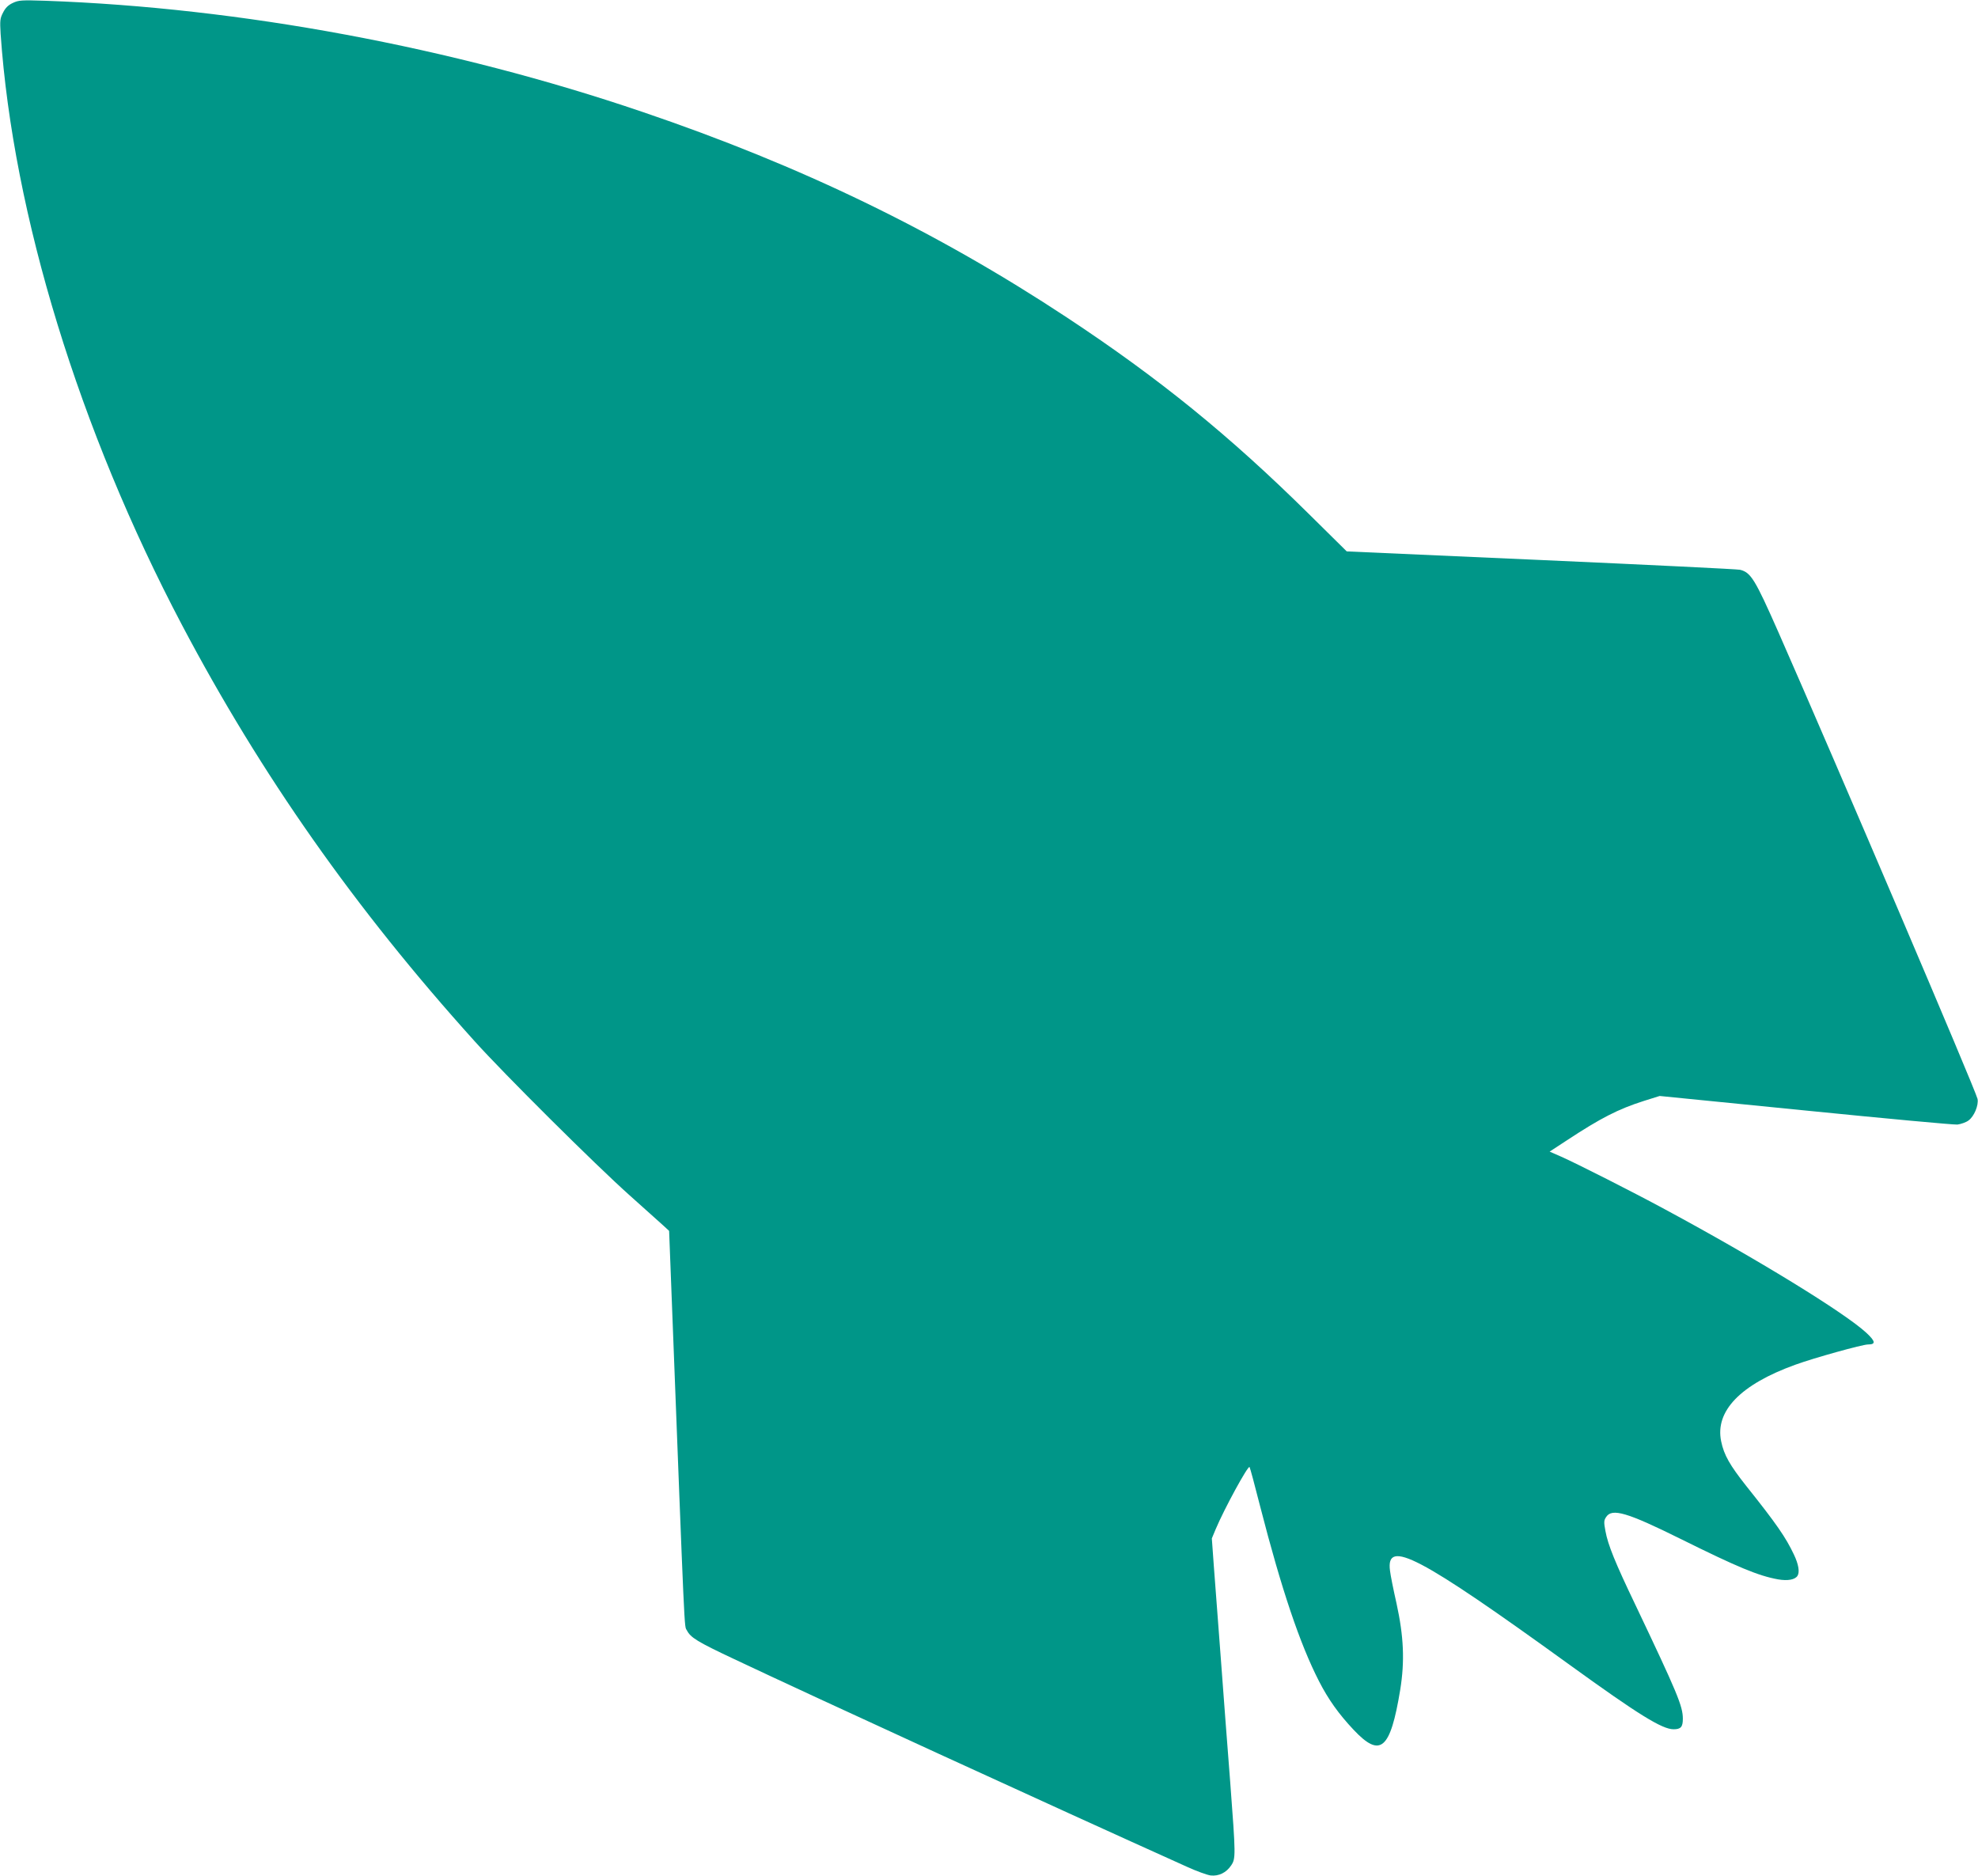 <?xml version="1.0" standalone="no"?>
<!DOCTYPE svg PUBLIC "-//W3C//DTD SVG 20010904//EN"
 "http://www.w3.org/TR/2001/REC-SVG-20010904/DTD/svg10.dtd">
<svg version="1.0" xmlns="http://www.w3.org/2000/svg"
 width="1280pt" height="1214pt" viewBox="0 0 1280 1214"
 preserveAspectRatio="xMidYMid meet">
<g transform="translate(0,1214) scale(0.1,-0.1)"
fill="#009688" stroke="none">
<path d="M83 12121 c-30 -14 -48 -32 -63 -62 -20 -38 -21 -52 -16 -138 81
-1171 509 -2565 1174 -3826 511 -969 1120 -1835 1891 -2690 194 -216 785 -803
1001 -996 101 -90 201 -180 222 -199 l38 -35 15 -390 c89 -2302 82 -2161 100
-2195 24 -47 68 -74 306 -186 520 -246 2033 -940 2928 -1343 63 -29 133 -54
155 -57 52 -6 102 18 133 65 30 44 30 62 -6 538 -17 213 -44 575 -61 803 -17
228 -37 496 -45 595 l-13 180 25 60 c56 133 209 413 219 402 3 -3 34 -118 69
-256 137 -533 257 -890 381 -1131 60 -117 127 -211 223 -313 174 -185 238
-130 302 258 30 186 23 345 -24 560 -20 88 -39 183 -42 211 -28 209 186 97
1165 -611 444 -321 596 -415 670 -415 47 0 60 15 60 68 0 82 -36 167 -307 737
-131 273 -178 389 -194 478 -11 58 -10 69 5 91 38 58 136 29 481 -142 371
-184 504 -239 631 -262 63 -11 110 -2 126 23 15 24 7 74 -23 137 -53 112 -112
198 -310 446 -105 133 -143 199 -161 287 -41 196 125 368 480 496 121 44 434
131 470 131 52 0 49 20 -10 75 -139 129 -705 477 -1303 799 -201 109 -576 299
-674 342 l-73 32 113 74 c216 142 330 201 497 254 l102 32 943 -94 c518 -52
961 -93 984 -91 22 3 55 14 71 26 37 26 67 99 59 140 -11 53 -910 2160 -1289
3021 -151 342 -178 386 -248 403 -14 4 -592 32 -1285 63 l-1260 56 -245 242
c-515 509 -970 878 -1565 1271 -847 559 -1720 982 -2748 1331 -1234 420 -2603
674 -3862 719 -156 5 -174 4 -212 -14z"/>
</g>
</svg>
